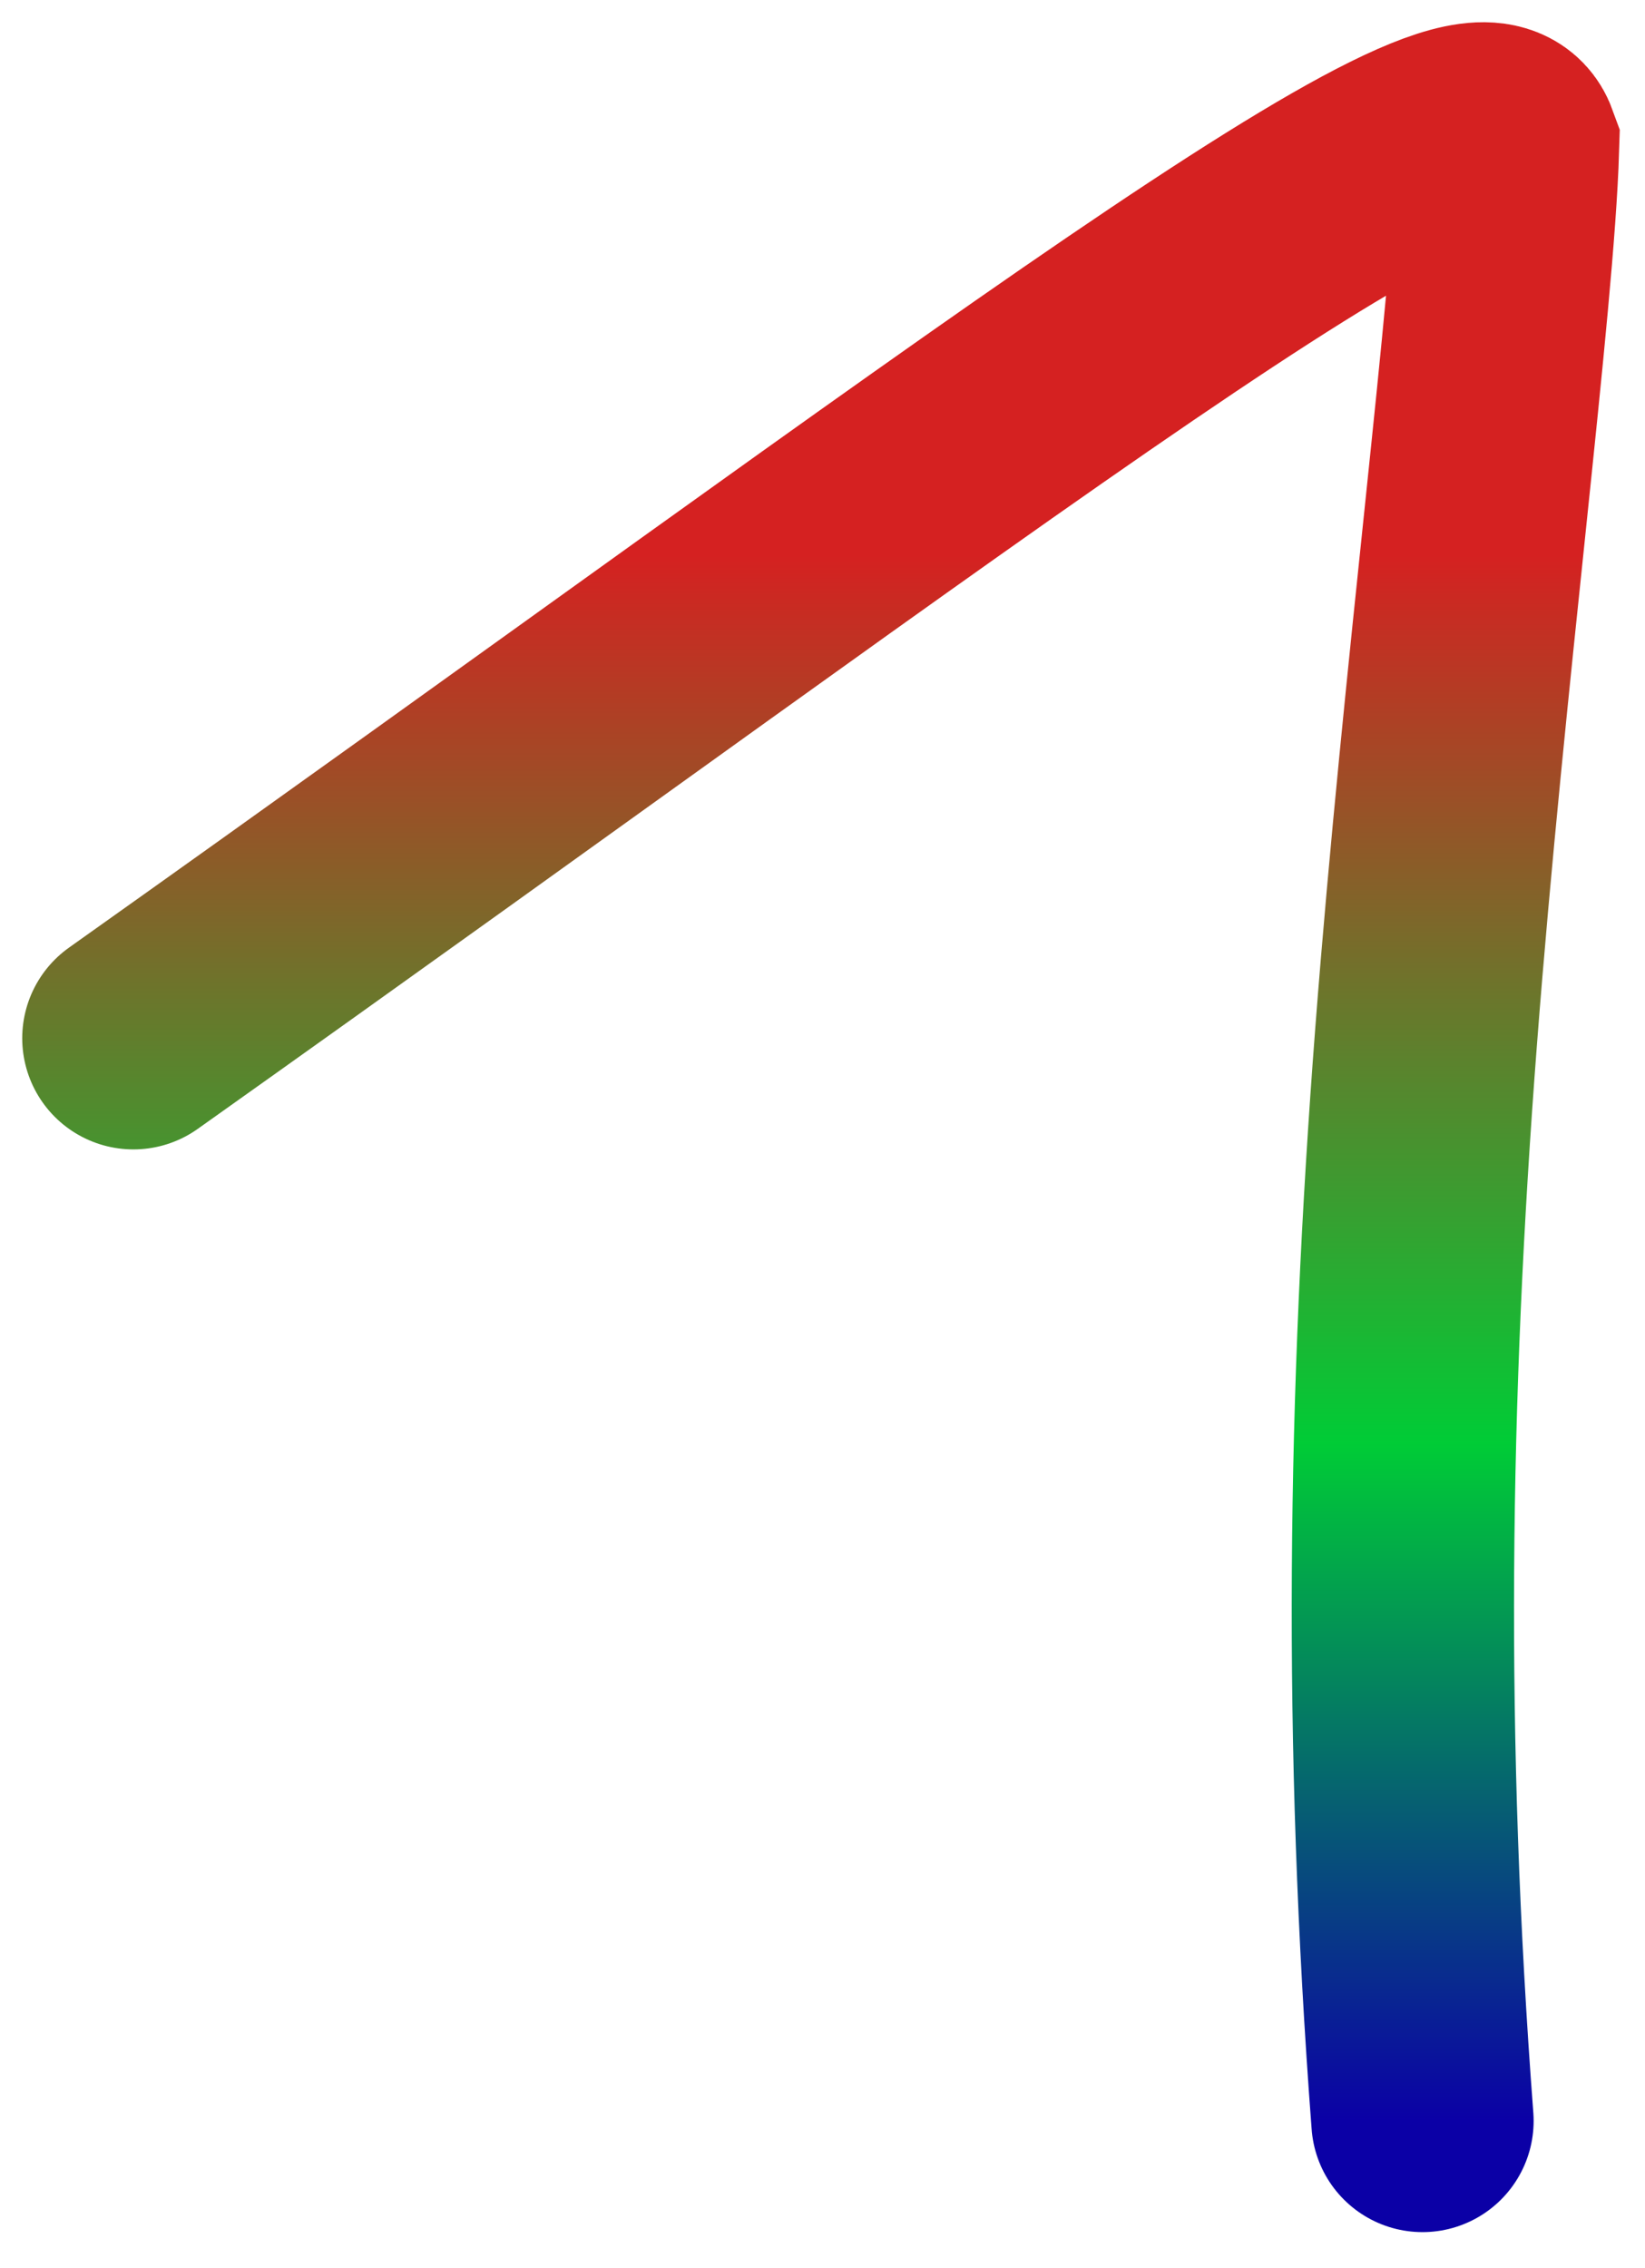 <?xml version="1.0" encoding="utf-8"?>
<svg xmlns="http://www.w3.org/2000/svg" fill="none" height="100%" overflow="visible" preserveAspectRatio="none" style="display: block;" viewBox="0 0 37 51" width="100%">
<path d="M3 23.347C22.318 9.634 33.146 1.208 33.919 3.324C33.814 6.801 32.703 15.159 32.077 23.3C31.451 31.442 31.343 39.113 31.995 47.694" id="Vector 13" stroke="url(#paint0_linear_0_4069)" stroke-linecap="round" stroke-width="5"/>
<defs>
<linearGradient gradientUnits="userSpaceOnUse" id="paint0_linear_0_4069" x1="18.459" x2="18.459" y1="3" y2="47.694">
<stop offset="0.212" stop-color="#D52121"/>
<stop offset="0.659" stop-color="#00CC36"/>
<stop offset="1" stop-color="#0B00A6"/>
</linearGradient>
</defs>
</svg>